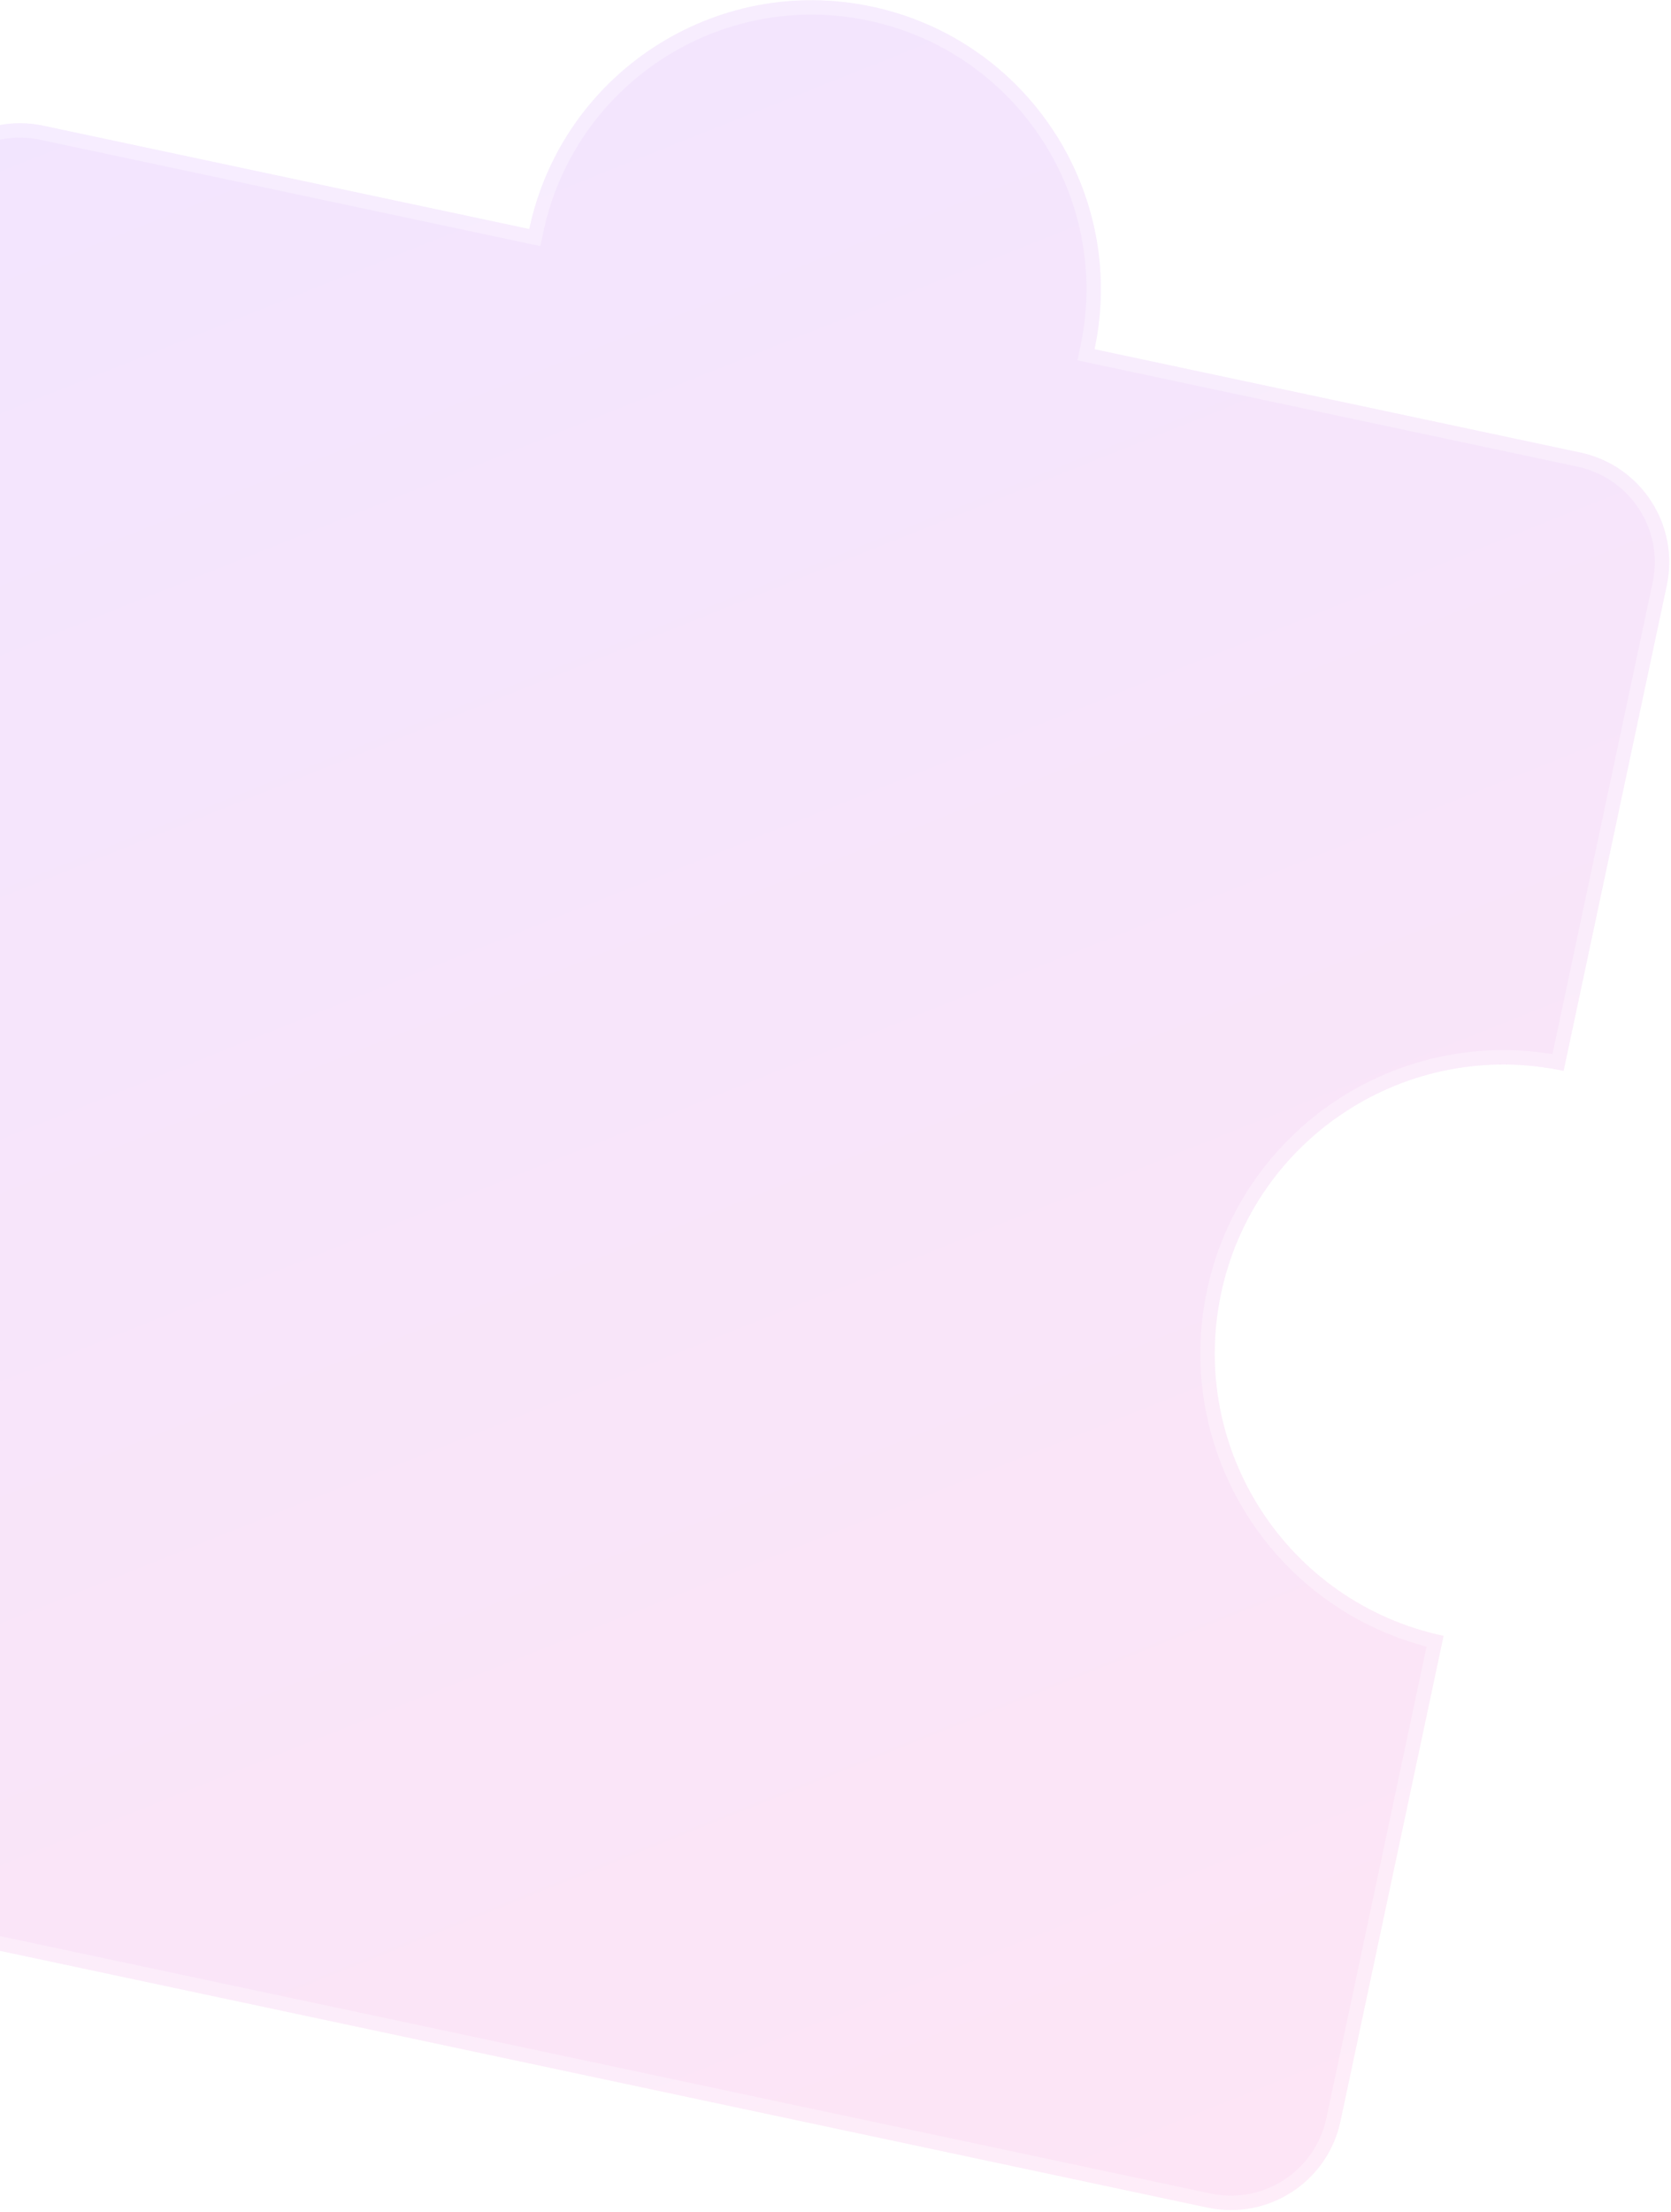 <?xml version="1.0" encoding="UTF-8"?> <svg xmlns="http://www.w3.org/2000/svg" width="232" height="307" viewBox="0 0 232 307" fill="none"> <g filter="url(#filter0_b_140_2204)"> <path d="M169.533 179.487C164.931 201.137 178.744 222.423 200.421 227.031L186.105 294.382C184.315 302.806 176.061 308.158 167.628 306.365L-45.758 261.009C-54.158 259.223 -59.555 250.97 -57.764 242.546C-40.391 160.813 -31.808 120.432 -12.465 29.429C-10.674 21.006 -2.387 15.661 6.013 17.447L73.483 31.788C78.085 10.138 99.362 -3.69 121.039 0.918C142.716 5.526 156.564 26.819 151.962 48.469L219.398 62.803C227.832 64.596 233.195 72.842 231.405 81.266L217.088 148.617C195.411 144.01 174.134 157.837 169.533 179.487Z" fill="url(#paint0_linear_140_2204)" fill-opacity="0.1"></path> <path d="M230.427 81.058L216.316 147.443C194.441 143.336 173.202 157.416 168.555 179.279C163.908 201.143 177.584 222.644 199.238 227.789L185.128 294.175C183.452 302.057 175.73 307.066 167.835 305.388L-45.55 260.031C-53.413 258.36 -58.462 250.635 -56.787 242.754L-56.685 242.276L-56.584 241.798L-56.482 241.322L-56.381 240.846L-56.28 240.371L-56.179 239.898L-56.079 239.425L-55.979 238.953L-55.879 238.482L-55.779 238.012L-55.679 237.543L-55.579 237.074L-55.48 236.607L-55.381 236.14L-55.282 235.675L-55.183 235.21L-55.084 234.746L-54.986 234.283L-54.888 233.821L-54.79 233.36L-54.692 232.9L-54.594 232.44L-54.497 231.981L-54.4 231.524L-54.302 231.067L-54.205 230.611L-54.109 230.155L-54.012 229.701L-53.916 229.247L-53.819 228.794L-53.723 228.342L-53.627 227.891L-53.532 227.441L-53.436 226.991L-53.341 226.543L-53.246 226.095L-53.151 225.648L-53.056 225.201L-52.961 224.756L-52.867 224.311L-52.772 223.867L-52.678 223.424L-52.584 222.982L-52.49 222.54L-52.396 222.099L-52.303 221.659L-52.209 221.22L-52.116 220.781L-52.023 220.343L-51.93 219.906L-51.837 219.47L-51.745 219.034L-51.652 218.599L-51.56 218.165L-51.468 217.732L-51.376 217.299L-51.284 216.867L-51.193 216.436L-51.101 216.005L-51.01 215.575L-50.918 215.146L-50.827 214.718L-50.736 214.29L-50.646 213.863L-50.555 213.436L-50.465 213.011L-50.374 212.586L-50.284 212.161L-50.194 211.738L-50.104 211.315L-50.014 210.892L-49.925 210.47L-49.835 210.049L-49.746 209.629L-49.656 209.209L-49.567 208.79L-49.478 208.371L-49.389 207.953L-49.301 207.536L-49.212 207.12L-49.124 206.703L-49.035 206.288L-48.947 205.873L-48.859 205.459L-48.771 205.045L-48.684 204.632L-48.596 204.22L-48.508 203.808L-48.421 203.397L-48.334 202.986L-48.247 202.576L-48.16 202.167L-48.073 201.758L-47.986 201.349L-47.899 200.942L-47.812 200.534L-47.726 200.128L-47.64 199.721L-47.553 199.316L-47.467 198.911L-47.381 198.506L-47.296 198.102L-47.21 197.699L-47.124 197.296L-47.039 196.893L-46.953 196.491L-46.868 196.09L-46.783 195.689L-46.697 195.288L-46.612 194.889L-46.528 194.489L-46.443 194.09L-46.358 193.692L-46.273 193.294L-46.189 192.896L-46.105 192.499L-46.02 192.103L-45.936 191.707L-45.852 191.311L-45.768 190.916L-45.684 190.521L-45.6 190.127L-45.517 189.733L-45.433 189.34L-45.349 188.947L-45.266 188.554L-45.183 188.162L-45.099 187.771L-45.016 187.379L-44.933 186.989L-44.85 186.598L-44.767 186.208L-44.685 185.819L-44.602 185.429L-44.519 185.041L-44.437 184.652L-44.354 184.264L-44.272 183.877L-44.19 183.489L-44.107 183.102L-44.025 182.716L-43.943 182.33L-43.861 181.944L-43.779 181.559L-43.697 181.173L-43.615 180.789L-43.534 180.404L-43.452 180.02L-43.371 179.637L-43.289 179.253L-43.208 178.87L-43.126 178.488L-43.045 178.105L-42.964 177.723L-42.883 177.341L-42.802 176.96L-42.721 176.579L-42.64 176.198L-42.559 175.818L-42.478 175.437L-42.397 175.057L-42.316 174.678L-42.236 174.298L-42.155 173.919L-42.075 173.54L-41.994 173.162L-41.914 172.783L-41.834 172.405L-41.753 172.028L-41.673 171.65L-41.593 171.273L-41.513 170.896L-41.433 170.519L-41.352 170.142L-41.273 169.766L-41.193 169.39L-41.113 169.014L-41.033 168.638L-40.953 168.263L-40.873 167.888L-40.794 167.513L-40.714 167.138L-40.634 166.763L-40.555 166.389L-40.475 166.014L-40.396 165.64L-40.316 165.266L-40.237 164.893L-40.157 164.519L-40.078 164.146L-39.999 163.773L-39.919 163.399L-39.84 163.027L-39.761 162.654L-39.682 162.281L-39.602 161.909L-39.523 161.537L-39.444 161.164L-39.365 160.792L-39.286 160.42L-39.207 160.049L-39.128 159.677L-39.049 159.305L-38.97 158.934L-38.891 158.563L-38.812 158.191L-38.733 157.82L-38.655 157.449L-38.576 157.078L-38.497 156.708L-38.418 156.337L-38.339 155.966L-38.261 155.595L-38.182 155.225L-38.103 154.854L-38.024 154.484L-37.946 154.114L-37.867 153.743L-37.788 153.373L-37.709 153.003L-37.631 152.633L-37.552 152.263L-37.473 151.893L-37.395 151.523L-37.316 151.153L-37.237 150.783L-37.159 150.413L-37.08 150.043L-37.002 149.673L-36.923 149.303L-36.844 148.933L-36.766 148.563L-36.687 148.193L-36.608 147.823L-36.53 147.453L-36.451 147.083L-36.372 146.713L-36.294 146.343L-36.215 145.972L-36.136 145.602L-36.058 145.232L-35.979 144.862L-35.9 144.492L-35.822 144.121L-35.743 143.751L-35.664 143.38L-35.585 143.01L-35.507 142.639L-35.428 142.269L-35.349 141.898L-35.27 141.527L-35.191 141.156L-35.112 140.785L-35.034 140.414L-34.955 140.043L-34.876 139.672L-34.797 139.3L-34.718 138.929L-34.639 138.557L-34.56 138.185L-34.481 137.814L-34.402 137.442L-34.323 137.07L-34.244 136.697L-34.164 136.325L-34.085 135.952L-34.006 135.58L-33.927 135.207L-33.847 134.834L-33.768 134.461L-33.689 134.087L-33.609 133.714L-33.53 133.34L-33.451 132.967L-33.371 132.593L-33.291 132.218L-33.212 131.844L-33.132 131.469L-33.053 131.095L-32.973 130.72L-32.893 130.345L-32.813 129.969L-32.734 129.594L-32.654 129.218L-32.574 128.842L-32.494 128.465L-32.414 128.089L-32.334 127.712L-32.254 127.335L-32.173 126.958L-32.093 126.581L-32.013 126.203L-31.933 125.825L-31.852 125.447L-31.772 125.068L-31.691 124.69L-31.611 124.311L-31.53 123.931L-31.449 123.552L-31.369 123.172L-31.288 122.792L-31.207 122.411L-31.126 122.031L-31.045 121.65L-30.964 121.268L-30.883 120.887L-30.802 120.505L-30.721 120.123L-30.639 119.74L-30.558 119.357L-30.476 118.974L-30.395 118.59L-30.313 118.206L-30.232 117.822L-30.15 117.438L-30.068 117.053L-29.986 116.667L-29.904 116.282L-29.822 115.896L-29.74 115.509L-29.658 115.123L-29.576 114.736L-29.493 114.348L-29.411 113.96L-29.328 113.572L-29.245 113.183L-29.163 112.794L-29.08 112.405L-28.997 112.015L-28.914 111.625L-28.831 111.234L-28.748 110.843L-28.665 110.452L-28.582 110.06L-28.498 109.667L-28.415 109.275L-28.331 108.881L-28.247 108.488L-28.164 108.094L-28.08 107.699L-27.996 107.304L-27.912 106.909L-27.828 106.513L-27.743 106.117L-27.659 105.72L-27.575 105.322L-27.49 104.925L-27.405 104.526L-27.321 104.128L-27.236 103.728L-27.151 103.329L-27.066 102.929L-26.981 102.528L-26.895 102.127L-26.81 101.725L-26.724 101.323L-26.639 100.92L-26.553 100.517L-26.467 100.113L-26.381 99.709L-26.295 99.304L-26.209 98.898L-26.123 98.492L-26.036 98.086L-25.95 97.679L-25.863 97.271L-25.776 96.863L-25.69 96.454L-25.603 96.045L-25.515 95.635L-25.428 95.225L-25.341 94.814L-25.253 94.402L-25.166 93.99L-25.078 93.577L-24.99 93.164L-24.902 92.75L-24.814 92.335L-24.726 91.92L-24.637 91.504L-24.549 91.088L-24.46 90.671L-24.372 90.253L-24.283 89.835L-24.194 89.416L-24.104 88.996L-24.015 88.576L-23.926 88.155L-23.836 87.734L-23.746 87.312L-23.657 86.889L-23.567 86.466L-23.476 86.041L-23.386 85.617L-23.296 85.191L-23.205 84.765L-23.114 84.338L-23.023 83.911L-22.932 83.483L-22.841 83.054L-22.75 82.624L-22.659 82.194L-22.567 81.763L-22.475 81.331L-22.383 80.899L-22.291 80.465L-22.199 80.032L-22.107 79.597L-22.014 79.162L-21.921 78.726L-21.828 78.289L-21.735 77.851L-21.642 77.413L-21.549 76.974L-21.456 76.534L-21.362 76.094L-21.268 75.652L-21.174 75.21L-21.08 74.767L-20.986 74.324L-20.891 73.879L-20.797 73.434L-20.702 72.988L-20.607 72.541L-20.512 72.094L-20.416 71.645L-20.321 71.196L-20.225 70.746L-20.129 70.295L-20.033 69.844L-19.937 69.391L-19.841 68.938L-19.744 68.484L-19.648 68.029L-19.551 67.573L-19.454 67.117L-19.357 66.659L-19.259 66.201L-19.162 65.742L-19.064 65.282L-18.966 64.821L-18.868 64.359L-18.769 63.896L-18.671 63.433L-18.572 62.968L-18.473 62.503L-18.374 62.037L-18.275 61.57L-18.175 61.102L-18.076 60.633L-17.976 60.163L-17.876 59.693L-17.776 59.221L-17.675 58.749L-17.575 58.276L-17.474 57.801L-17.373 57.326L-17.271 56.85L-17.17 56.373L-17.068 55.895L-16.967 55.416L-16.865 54.936L-16.762 54.455L-16.66 53.973L-16.557 53.49L-16.454 53.006L-16.351 52.521L-16.248 52.036L-16.145 51.549L-16.041 51.061L-15.937 50.573L-15.833 50.083L-15.729 49.592L-15.624 49.101L-15.52 48.608L-15.415 48.114L-15.309 47.62L-15.204 47.124L-15.099 46.627L-14.993 46.13L-14.887 45.631L-14.78 45.131L-14.674 44.63L-14.567 44.128L-14.46 43.625L-14.353 43.121L-14.246 42.616L-14.139 42.11L-14.031 41.603L-13.923 41.095L-13.814 40.586L-13.706 40.075L-13.597 39.564L-13.488 39.051L-13.379 38.538L-13.27 38.023L-13.16 37.508L-13.05 36.991L-12.94 36.473L-12.83 35.954L-12.719 35.434L-12.608 34.912L-12.497 34.39L-12.386 33.866L-12.275 33.342L-12.163 32.816L-12.051 32.289L-11.939 31.761L-11.826 31.232L-11.713 30.701L-11.601 30.17L-11.487 29.637C-9.812 21.756 -2.058 16.753 5.805 18.424L73.275 32.765L74.253 32.973L74.461 31.996C78.948 10.886 99.694 -2.597 120.831 1.896C141.97 6.389 155.471 27.152 150.984 48.261L150.776 49.239L151.754 49.447L219.191 63.781C227.086 65.459 232.102 73.175 230.427 81.058Z" stroke="white" stroke-opacity="0.3" stroke-width="1.999"></path> </g> <defs> <filter id="filter0_b_140_2204" x="-88.09" y="-29.95" width="349.822" height="366.644" filterUnits="userSpaceOnUse" color-interpolation-filters="sRGB"> <feFlood flood-opacity="0" result="BackgroundImageFix"></feFlood> <feGaussianBlur in="BackgroundImageFix" stdDeviation="14.991"></feGaussianBlur> <feComposite in2="SourceAlpha" operator="in" result="effect1_backgroundBlur_140_2204"></feComposite> <feBlend mode="normal" in="SourceGraphic" in2="effect1_backgroundBlur_140_2204" result="shape"></feBlend> </filter> <linearGradient id="paint0_linear_140_2204" x1="37.382" y1="-17.934" x2="185.434" y2="352.854" gradientUnits="userSpaceOnUse"> <stop stop-color="#7F00FF"></stop> <stop offset="1" stop-color="#FF0099"></stop> </linearGradient> </defs> </svg> 
